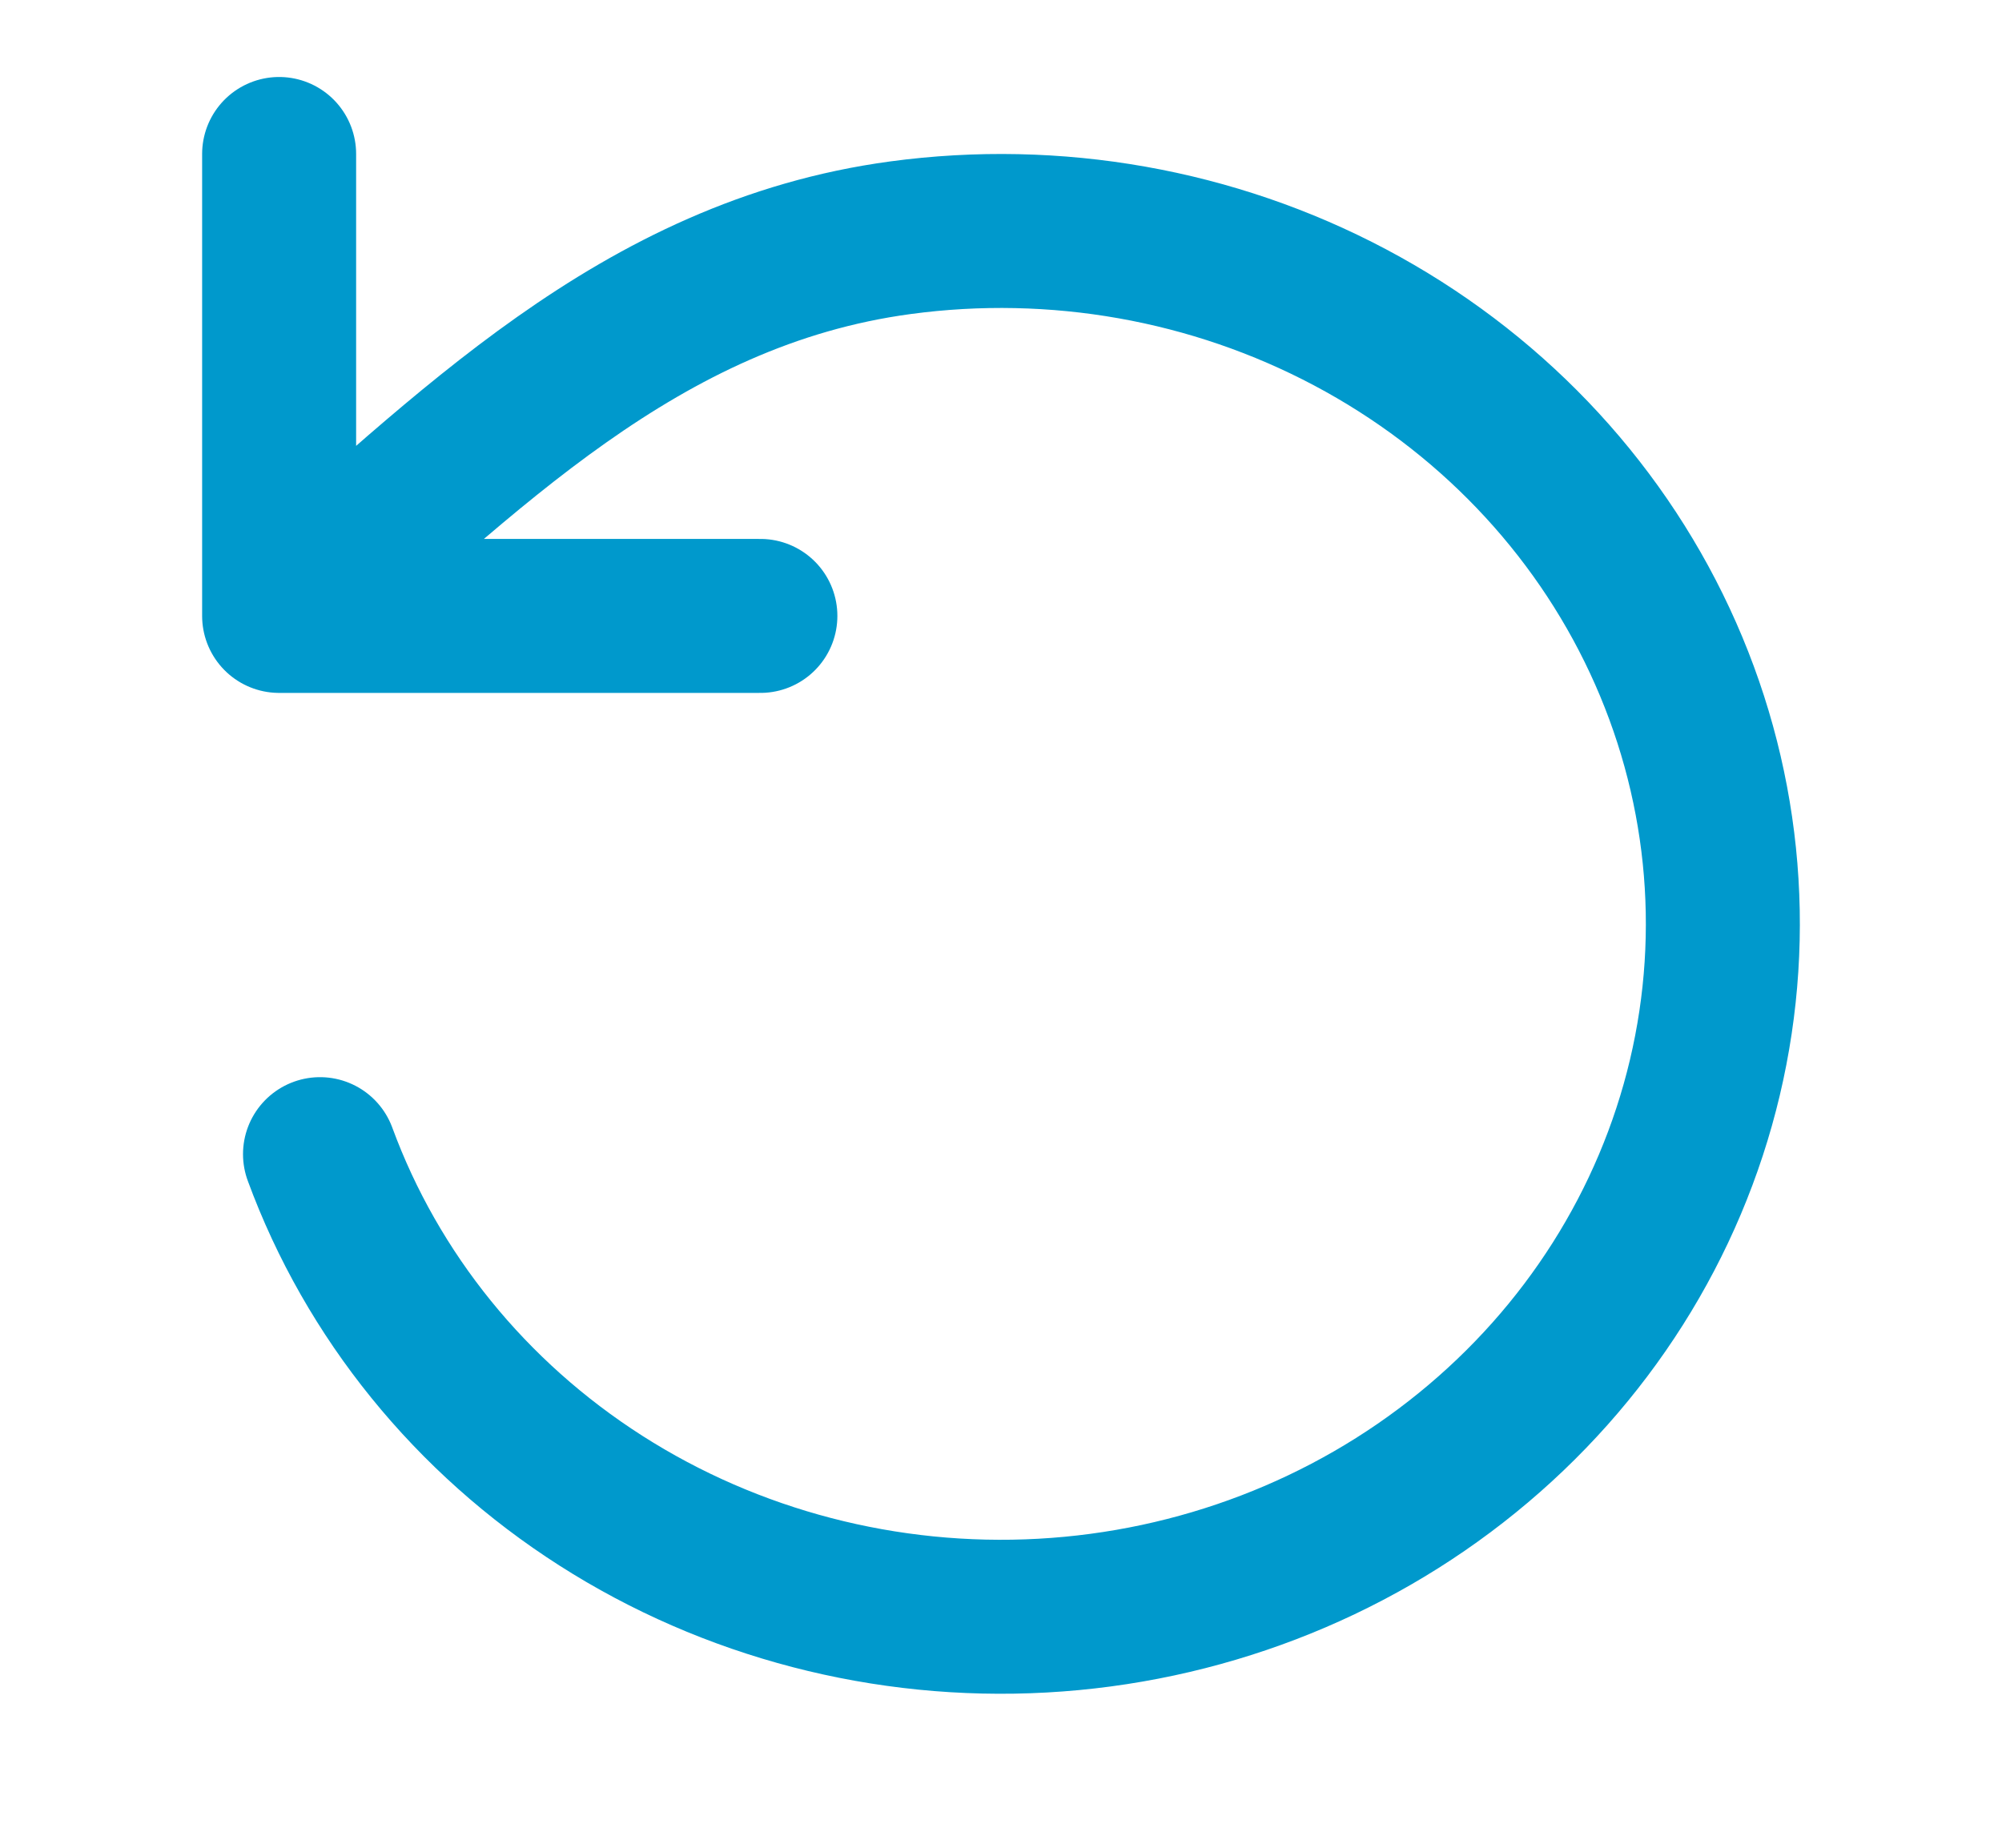 <svg width="26" height="24" viewBox="0 0 26 24" fill="none" xmlns="http://www.w3.org/2000/svg">
<path d="M4.156 14.991C4.832 16.831 6.112 18.411 7.804 19.492C9.496 20.573 11.509 21.097 13.538 20.985C15.567 20.873 17.504 20.131 19.055 18.87C20.607 17.61 21.69 15.9 22.141 13.997C22.592 12.094 22.387 10.103 21.556 8.322C20.726 6.541 19.314 5.067 17.535 4.123C15.756 3.179 13.706 2.816 11.693 3.088C8.295 3.547 6.049 5.911 3.625 8M3.625 8L3.625 2M3.625 8H9.875" stroke="#0099CC" stroke-width="2" stroke-linecap="round" stroke-linejoin="round"/>
</svg>
